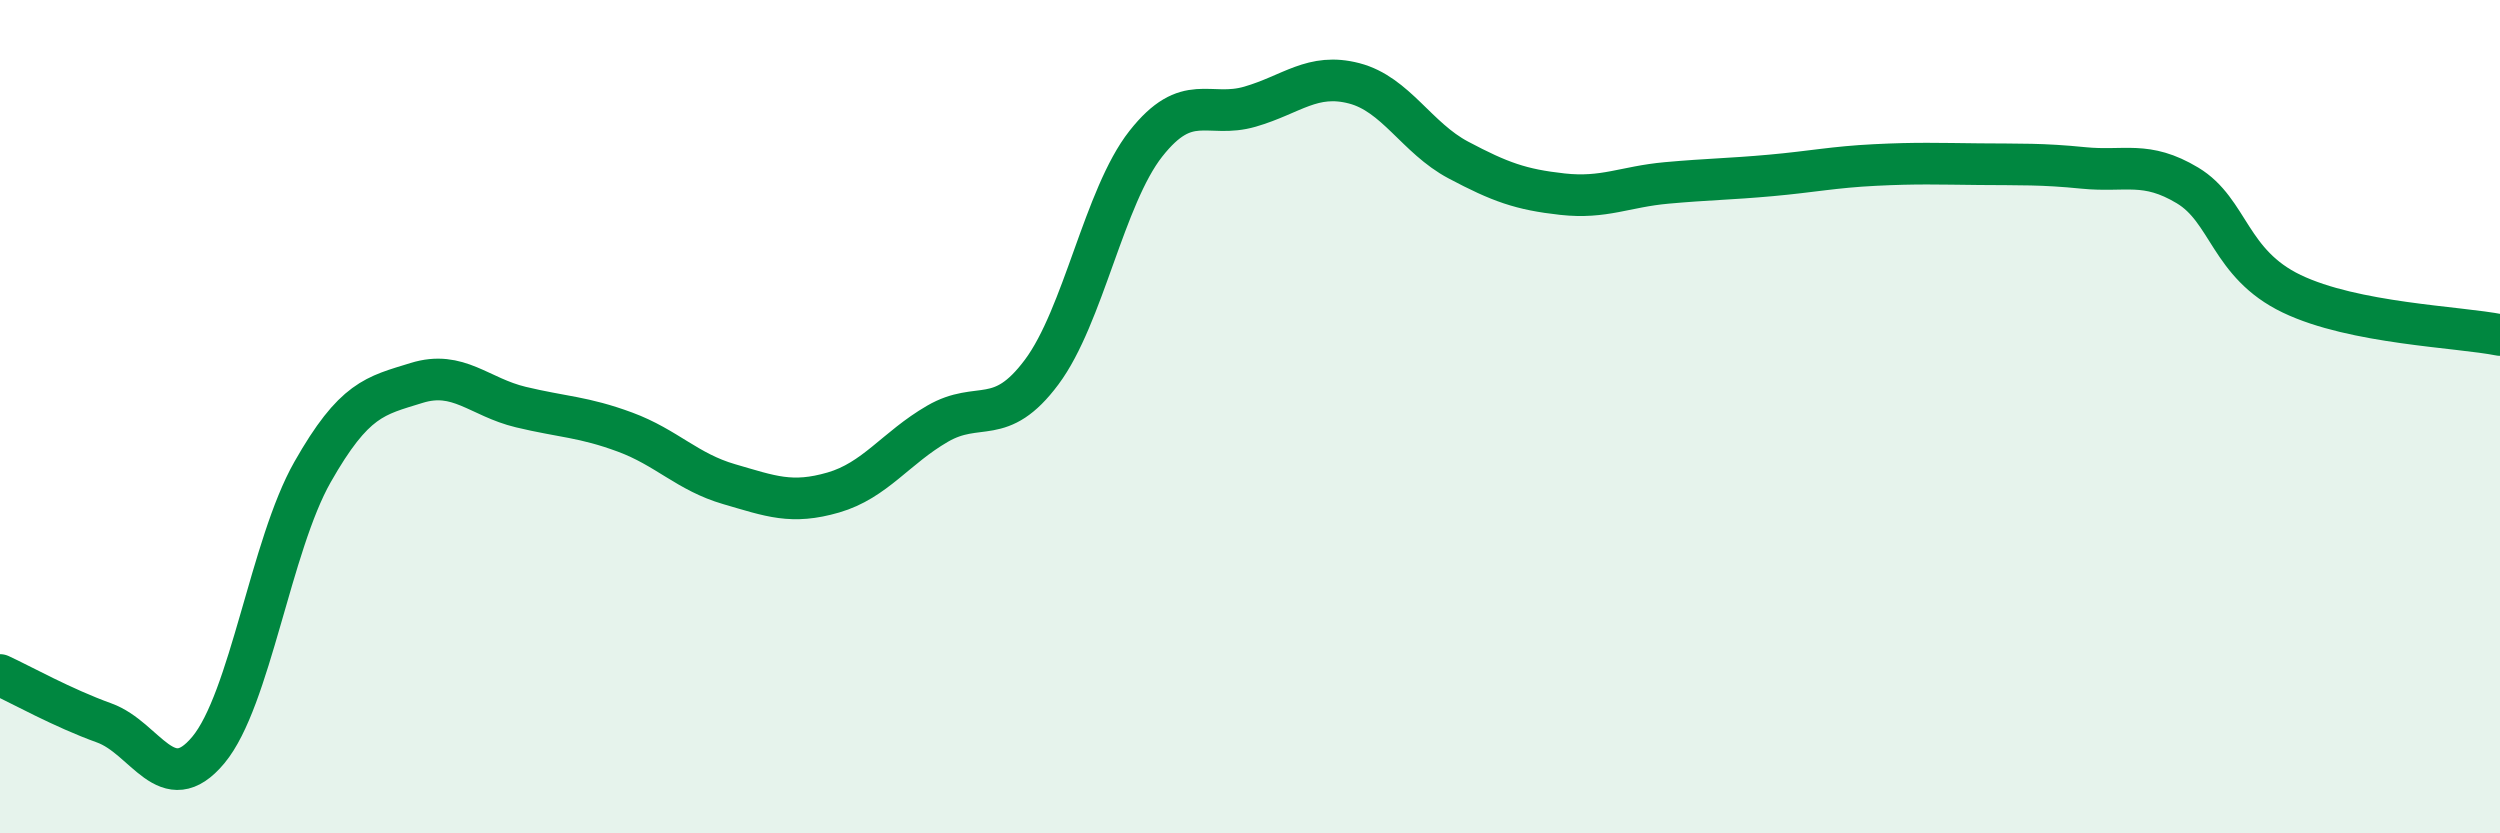 
    <svg width="60" height="20" viewBox="0 0 60 20" xmlns="http://www.w3.org/2000/svg">
      <path
        d="M 0,16.2 C 0.5,16.43 1.5,16.99 2.5,17.35 C 3.5,17.71 4,19.2 5,18 C 6,16.8 6.5,13.09 7.5,11.33 C 8.5,9.57 9,9.5 10,9.19 C 11,8.88 11.5,9.53 12.5,9.77 C 13.5,10.01 14,10 15,10.37 C 16,10.74 16.5,11.33 17.5,11.62 C 18.5,11.91 19,12.11 20,11.82 C 21,11.53 21.5,10.75 22.5,10.17 C 23.5,9.59 24,10.27 25,8.93 C 26,7.59 26.5,4.72 27.5,3.45 C 28.5,2.18 29,2.85 30,2.56 C 31,2.27 31.5,1.74 32.5,2 C 33.5,2.26 34,3.31 35,3.84 C 36,4.37 36.5,4.55 37.5,4.66 C 38.5,4.77 39,4.48 40,4.39 C 41,4.3 41.5,4.3 42.5,4.21 C 43.5,4.12 44,4.01 45,3.96 C 46,3.91 46.5,3.93 47.5,3.94 C 48.5,3.95 49,3.93 50,4.03 C 51,4.13 51.5,3.85 52.5,4.45 C 53.5,5.05 53.5,6.33 55,7.05 C 56.5,7.77 59,7.84 60,8.04L60 20L0 20Z"
        fill="#008740"
        opacity="0.1"
        stroke-linecap="round"
        stroke-linejoin="round"
      />
      <path
        d="M 0,16.2 C 0.5,16.43 1.5,16.99 2.5,17.35 C 3.5,17.71 4,19.2 5,18 C 6,16.8 6.5,13.09 7.5,11.33 C 8.5,9.57 9,9.5 10,9.19 C 11,8.88 11.5,9.53 12.5,9.77 C 13.5,10.01 14,10 15,10.37 C 16,10.74 16.5,11.33 17.5,11.62 C 18.5,11.91 19,12.11 20,11.82 C 21,11.53 21.5,10.75 22.5,10.17 C 23.5,9.59 24,10.27 25,8.93 C 26,7.59 26.5,4.72 27.5,3.45 C 28.5,2.18 29,2.85 30,2.56 C 31,2.27 31.5,1.74 32.5,2 C 33.5,2.26 34,3.31 35,3.84 C 36,4.37 36.5,4.55 37.5,4.66 C 38.5,4.77 39,4.48 40,4.39 C 41,4.3 41.5,4.3 42.5,4.21 C 43.5,4.12 44,4.01 45,3.96 C 46,3.91 46.5,3.93 47.5,3.94 C 48.5,3.95 49,3.93 50,4.03 C 51,4.13 51.5,3.85 52.5,4.45 C 53.5,5.05 53.5,6.33 55,7.05 C 56.5,7.77 59,7.84 60,8.04"
        stroke="#008740"
        stroke-width="1"
        fill="none"
        stroke-linecap="round"
        stroke-linejoin="round"
      />
    </svg>
  